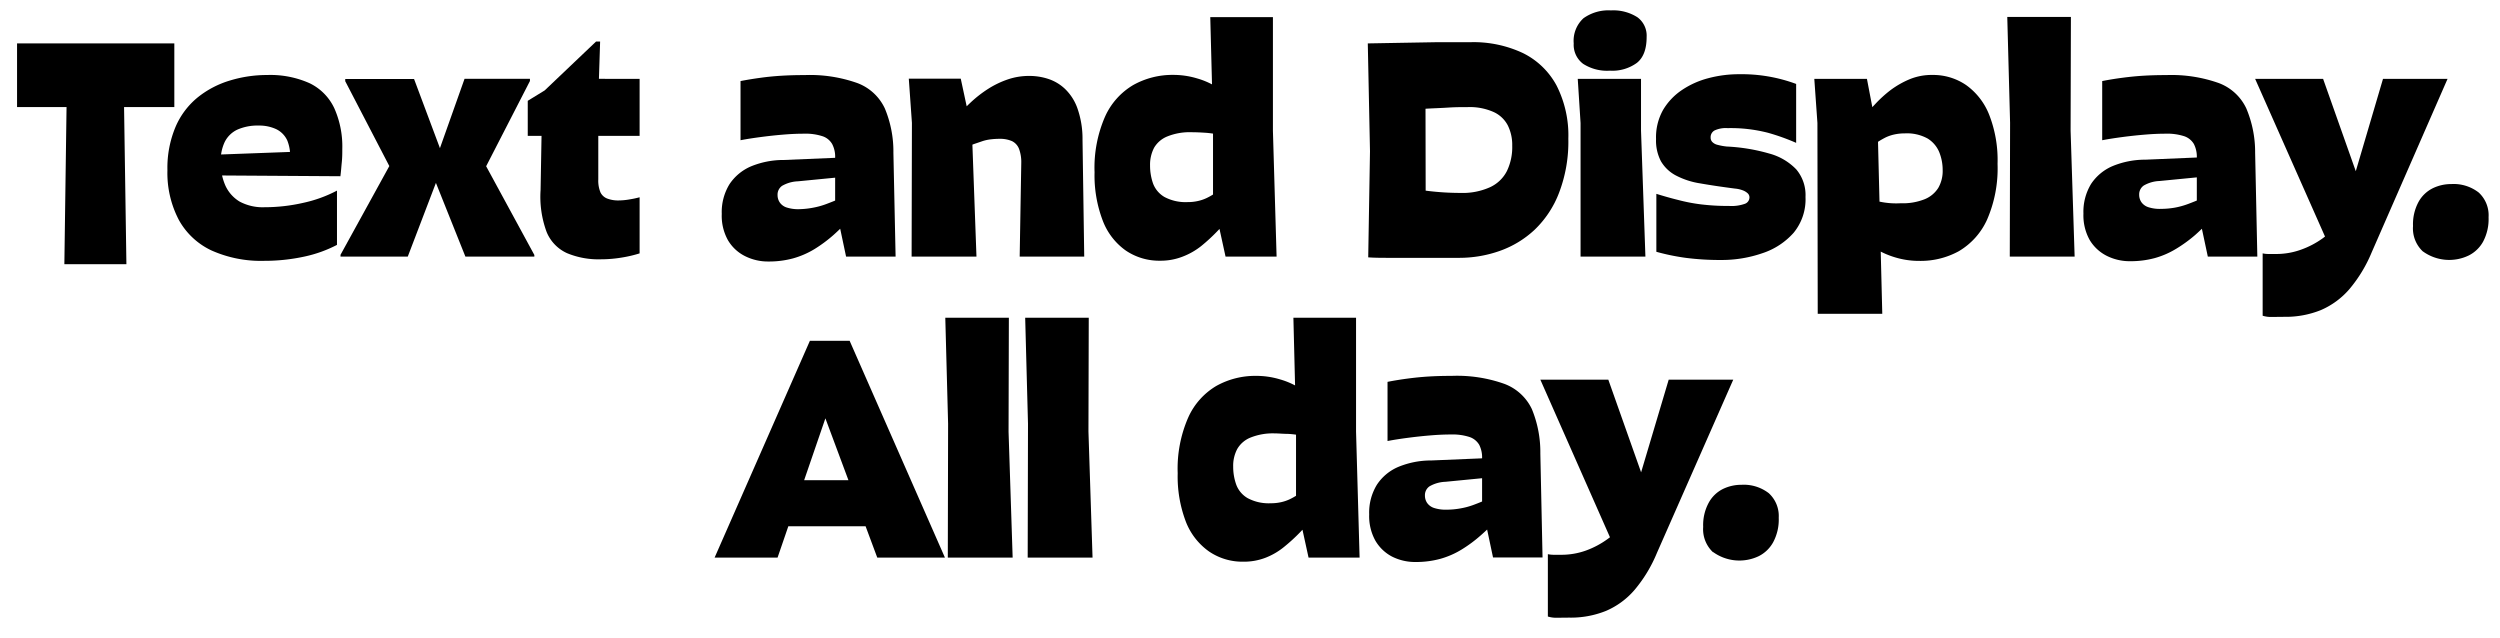 <?xml version="1.0" encoding="UTF-8"?>
<svg preserveAspectRatio="xMidYMid slice" width="1000px" height="255px" xmlns="http://www.w3.org/2000/svg" viewBox="0 0 409 104.33">
  <title>text and display all day</title>
  <path d="M28.52,7.12V17.53H2.79V7.12Zm-16.09,0h6.3L20.17,9l.51,34.24H10.53L11,9.38Z"></path>
  <path d="M55.13,40.08A21.08,21.08,0,0,1,49.77,42a30.74,30.74,0,0,1-6.59.69A19.76,19.76,0,0,1,34.62,41a11.84,11.84,0,0,1-5.36-5,16.56,16.56,0,0,1-1.87-8.13,17.3,17.3,0,0,1,1.34-7.12,12.6,12.6,0,0,1,3.64-4.82,15.48,15.48,0,0,1,5.25-2.74,20.7,20.7,0,0,1,6.07-.9,15.69,15.69,0,0,1,7,1.36,8.58,8.58,0,0,1,4,4.07,15.37,15.37,0,0,1,1.31,6.67c0,.65,0,1.37-.08,2.15s-.13,1.56-.23,2.31l-24.81-.16L31,25.48l22.25-.82L47.39,26.5A6.66,6.66,0,0,0,47,23a3.82,3.82,0,0,0-1.85-1.87,6.57,6.57,0,0,0-2.84-.57,8.13,8.13,0,0,0-3.49.67,4.4,4.4,0,0,0-2.05,2,7.09,7.09,0,0,0-.66,3.21,9.22,9.22,0,0,0,.79,4A5.92,5.92,0,0,0,39.21,33a8,8,0,0,0,4.07.92,28.48,28.48,0,0,0,6.34-.72,21.48,21.48,0,0,0,5.51-2Z"></path>
  <path d="M66.71,42h-11v-.3l8.25-15v1l-7.48-14.4v-.36H67.74L73,27l-.66.26ZM71,27l5-14.09H86.7v.36L79.27,27.73v-1l8.15,15V42H76.14L70.25,27.27Z"></path>
  <path d="M104.64,12.92v9.33H86.34V16.51l2.77-1.7,8.41-8h.66l-.3,9.38V29.37a5,5,0,0,0,.36,2.13,2.05,2.05,0,0,0,1.1,1,5,5,0,0,0,1.87.31,10.66,10.66,0,0,0,1.84-.18,15.11,15.11,0,0,0,1.59-.34v9.18a20.45,20.45,0,0,1-2.84.67,21,21,0,0,1-3.51.3,13.37,13.37,0,0,1-5.51-1A6.51,6.51,0,0,1,89.44,38a16.57,16.57,0,0,1-1-6.9l.2-11.38,6.2-6.81Z"></path>
  <path d="M139.35,35.47a37.46,37.46,0,0,1-3,3,22.85,22.85,0,0,1-3.12,2.31,14,14,0,0,1-3.49,1.51,15,15,0,0,1-4,.51,8.35,8.35,0,0,1-3.89-.9,6.7,6.7,0,0,1-2.77-2.61,8.17,8.17,0,0,1-1-4.28,8.7,8.7,0,0,1,1.26-4.85,8,8,0,0,1,3.51-2.92,14,14,0,0,1,5.38-1.05l9.74-.41-.05,3.18-7.38.72a5.6,5.6,0,0,0-2.59.74,1.74,1.74,0,0,0-.74,1.51,2.13,2.13,0,0,0,.36,1.21,2.17,2.17,0,0,0,1.12.82,6.1,6.1,0,0,0,2,.28A13.6,13.6,0,0,0,133,34a12.66,12.66,0,0,0,2.23-.62c.72-.27,1.41-.55,2.06-.82Zm-3.21-11.89a2.84,2.84,0,0,0-1.59-1.28,9.05,9.05,0,0,0-3.1-.41c-1,0-2.09.05-3.31.15s-2.42.23-3.63.39-2.34.33-3.36.53V13.28q1.59-.31,3.3-.54c1.15-.16,2.32-.27,3.52-.34s2.42-.1,3.69-.1a23.18,23.18,0,0,1,8.61,1.31,8.08,8.08,0,0,1,4.48,4.13A18.23,18.23,0,0,1,146.16,25l.36,17h-8.1l-1.79-8.46V25.78A4.42,4.42,0,0,0,136.14,23.58Z"></path>
  <path d="M159.75,42H149.14l.05-21.89-.51-7.22h8.5L159,21.37Zm-3.59-22.45a35.52,35.52,0,0,1,2.61-2.74,19.59,19.59,0,0,1,2.93-2.28A14.94,14.94,0,0,1,164.9,13a10.76,10.76,0,0,1,3.51-.56,9.88,9.88,0,0,1,3,.46,7.26,7.26,0,0,1,2.77,1.61,8.17,8.17,0,0,1,2.08,3.21,15,15,0,0,1,.84,5.17L177.38,42H166.82l.26-15.32a6.21,6.21,0,0,0-.36-2.29,2.34,2.34,0,0,0-1.15-1.28,4.77,4.77,0,0,0-2-.38,11.58,11.58,0,0,0-1.44.08,6.86,6.86,0,0,0-1.4.3l-1.29.44a3.74,3.74,0,0,0-.94.46Z"></path>
  <path d="M201.42,35.42c-.75.82-1.53,1.65-2.33,2.49a28.52,28.52,0,0,1-2.56,2.35A11.43,11.43,0,0,1,193.48,42a9.88,9.88,0,0,1-3.69.67A9.74,9.74,0,0,1,184.17,41a10.6,10.6,0,0,1-3.76-4.89,20.7,20.7,0,0,1-1.34-7.9,20.87,20.87,0,0,1,1.72-9.12,11.41,11.41,0,0,1,4.64-5.18,13.12,13.12,0,0,1,6.51-1.64,13.42,13.42,0,0,1,3.89.57,12.51,12.51,0,0,1,3.39,1.53,8.52,8.52,0,0,1,2.36,2.26l-.36,5.95a12.46,12.46,0,0,0-1.9-.54,14.61,14.61,0,0,0-2.23-.31c-.77-.05-1.49-.08-2.18-.08a9.7,9.7,0,0,0-3.89.67,4.41,4.41,0,0,0-2.21,1.87,6,6,0,0,0-.66,2.9,8.9,8.9,0,0,0,.48,2.92,4.29,4.29,0,0,0,1.87,2.23,7.33,7.33,0,0,0,3.8.84,7.42,7.42,0,0,0,1.69-.18,6.68,6.68,0,0,0,1.41-.48,11,11,0,0,0,1.15-.64c.34-.23.68-.44,1-.64ZM208.85,42H200.5l-2.05-9.38V20.2L198,2.82h10.25V21.43Z"></path>
  <path d="M224.13,24.76l-.36-17.64,5.56-.1,5.74-.1c1.9,0,3.74,0,5.51,0a19,19,0,0,1,8.59,1.79A12.54,12.54,0,0,1,254.65,14a18,18,0,0,1,1.93,8.72,23.35,23.35,0,0,1-1.52,8.84,16.53,16.53,0,0,1-4,6.05,16.28,16.28,0,0,1-5.71,3.46,19.81,19.81,0,0,1-6.59,1.13h-2.69l-4.1,0-4.39,0c-1.43,0-2.68,0-3.74-.08Zm5.28,6c1.19.13,2.64.3,4.33.51a44.29,44.29,0,0,0,5.2.31,10.92,10.92,0,0,0,4.82-.93A5.82,5.82,0,0,0,246.53,28a9,9,0,0,0,.87-4.15,7.18,7.18,0,0,0-.72-3.31,4.9,4.9,0,0,0-2.33-2.2,9.58,9.58,0,0,0-4.23-.8c-1,0-2,0-3.23.08s-2.38.11-3.56.18-2.23.14-3.15.23a16.69,16.69,0,0,0-1.85.23l4.87-7.9.05,27.69Z"></path>
  <path d="M267.88,2.84a3.73,3.73,0,0,1,1.51,3.21c0,2-.53,3.4-1.59,4.25a6.81,6.81,0,0,1-4.41,1.28A7.25,7.25,0,0,1,259,10.46a3.88,3.88,0,0,1-1.54-3.34A5,5,0,0,1,259.06,3a7,7,0,0,1,4.49-1.28A7.31,7.31,0,0,1,267.88,2.84ZM269.19,42H258.58V20.14l-.46-7.22h10.35v8.45Z"></path>
  <path d="M280.11,23.22a1.71,1.71,0,0,0,.87.49,9.41,9.41,0,0,0,1.53.28,30,30,0,0,1,6.95,1.15,9.57,9.57,0,0,1,4.41,2.59,6.51,6.51,0,0,1,1.51,4.51,8.6,8.6,0,0,1-1.95,5.87,11.71,11.71,0,0,1-5.1,3.33,20.27,20.27,0,0,1-6.79,1.11,43.18,43.18,0,0,1-5.69-.34,35.66,35.66,0,0,1-4.87-1V31.73c1.23.38,2.42.72,3.56,1a27.89,27.89,0,0,0,3.72.72,36.74,36.74,0,0,0,4.61.26,6.52,6.52,0,0,0,2.62-.36,1.12,1.12,0,0,0,.72-1,.91.91,0,0,0-.29-.71,2.47,2.47,0,0,0-.74-.46,4.74,4.74,0,0,0-1.33-.31c-2.16-.28-4.05-.56-5.69-.85a12.75,12.75,0,0,1-4.05-1.33,6.12,6.12,0,0,1-2.39-2.31,7.28,7.28,0,0,1-.79-3.61A9.1,9.1,0,0,1,272.08,18a10.16,10.16,0,0,1,3.08-3.25,14.06,14.06,0,0,1,4.36-1.95,19.4,19.4,0,0,1,5-.64,25.61,25.61,0,0,1,9.33,1.59v9.64a35,35,0,0,0-4.61-1.65,24.36,24.36,0,0,0-6.61-.76,4.34,4.34,0,0,0-2.13.38,1.25,1.25,0,0,0-.64,1.15A1,1,0,0,0,280.11,23.22Z"></path>
  <path d="M296.82,12.92h8.61l1.79,9.38.72,29.06H297.38l-.05-31.22Zm7.58,6.61c.79-.79,1.57-1.61,2.36-2.46a20.17,20.17,0,0,1,2.56-2.33A14.82,14.82,0,0,1,312.37,13a9.42,9.42,0,0,1,3.77-.72,9.53,9.53,0,0,1,5.54,1.67,10.86,10.86,0,0,1,3.76,4.87,20.36,20.36,0,0,1,1.36,8,21,21,0,0,1-1.71,9.12,11.47,11.47,0,0,1-4.64,5.18A13,13,0,0,1,314,42.7a13.49,13.49,0,0,1-4-.59,13.66,13.66,0,0,1-3.41-1.56,7.53,7.53,0,0,1-2.33-2.26l.41-5.89c.82.2,1.81.42,3,.64a12.93,12.93,0,0,0,3.28.23,9.68,9.68,0,0,0,3.95-.67,4.71,4.71,0,0,0,2.2-1.84,5.53,5.53,0,0,0,.72-2.93,7.78,7.78,0,0,0-.56-2.92,4.76,4.76,0,0,0-1.9-2.23,7,7,0,0,0-3.74-.84,7.76,7.76,0,0,0-1.72.18,6.47,6.47,0,0,0-1.41.48c-.41.21-.78.42-1.13.64l-1,.7Z"></path>
  <path d="M339.41,42H328.8l.05-21.89-.46-17.32H338.8l-.05,18.61Z"></path>
  <path d="M362.12,35.47a35.8,35.8,0,0,1-3,3A22.94,22.94,0,0,1,356,40.73a13.8,13.8,0,0,1-3.48,1.51,15,15,0,0,1-4,.51,8.36,8.36,0,0,1-3.9-.9,6.82,6.82,0,0,1-2.77-2.61,8.27,8.27,0,0,1-1-4.28,8.78,8.78,0,0,1,1.25-4.85,7.94,7.94,0,0,1,3.52-2.92A14,14,0,0,1,351,26.14l9.74-.41-.05,3.18-7.39.72a5.55,5.55,0,0,0-2.58.74,1.75,1.75,0,0,0-.75,1.51,2.13,2.13,0,0,0,.36,1.21,2.24,2.24,0,0,0,1.13.82,6,6,0,0,0,2.05.28,13.69,13.69,0,0,0,2.28-.2,12.91,12.91,0,0,0,2.23-.62c.72-.27,1.4-.55,2.05-.82Zm-3.2-11.89a2.91,2.91,0,0,0-1.59-1.28,9.09,9.09,0,0,0-3.1-.41c-1,0-2.1.05-3.31.15s-2.43.23-3.64.39-2.33.33-3.36.53V13.28c1.06-.21,2.16-.39,3.31-.54s2.31-.27,3.51-.34,2.43-.1,3.69-.1A23.18,23.18,0,0,1,363,13.61a8.1,8.1,0,0,1,4.49,4.13A18.4,18.4,0,0,1,368.94,25l.36,17h-8.1l-1.8-8.46V25.78A4.53,4.53,0,0,0,358.92,23.58Z"></path>
  <path d="M368.94,12.92h11.12l7.33,20.71L382,42.39Zm2.77,38.95a4.56,4.56,0,0,1-1.54-.2V41.47a4.64,4.64,0,0,0,1,.1h1.13a11.88,11.88,0,0,0,4.1-.69A14.2,14.2,0,0,0,380,39,17.91,17.91,0,0,0,383,36.19l6.86-23.27h10.56L388,41.32a22.87,22.87,0,0,1-3.64,6,12.88,12.88,0,0,1-4.67,3.43,15.37,15.37,0,0,1-6,1.1Z"></path>
  <path d="M396.39,41.16A5.15,5.15,0,0,1,394.77,37a7.66,7.66,0,0,1,.93-4,5.39,5.39,0,0,1,2.33-2.2,6.86,6.86,0,0,1,3-.67,6.67,6.67,0,0,1,4.48,1.38,5.05,5.05,0,0,1,1.62,4.05,7.85,7.85,0,0,1-.9,4,5.51,5.51,0,0,1-2.36,2.26,7.35,7.35,0,0,1-7.48-.67Z"></path>
  <path d="M139,55.77l-2.92,9.64-8.87,25.83h-10.3L132.5,55.77Zm5.33,30.35H125.12V78.58h19.22Zm10.26,5.12H143.52l-9.43-25.32L139,55.77Z"></path>
  <path d="M165.67,91.24H155.06l.05-21.89L154.65,52h10.4L165,70.64Z"></path>
  <path d="M178.74,91.24H168.13l.05-21.89L167.72,52h10.4l-.05,18.61Z"></path>
  <path d="M215,84.63c-.75.82-1.53,1.65-2.33,2.49a28.64,28.64,0,0,1-2.57,2.35,11.13,11.13,0,0,1-3,1.77,9.81,9.81,0,0,1-3.69.67,9.69,9.69,0,0,1-5.61-1.67A10.68,10.68,0,0,1,194,85.35a20.75,20.75,0,0,1-1.33-7.9,20.87,20.87,0,0,1,1.72-9.12A11.41,11.41,0,0,1,199,63.15a13.06,13.06,0,0,1,6.51-1.64,13.42,13.42,0,0,1,3.89.57,12.65,12.65,0,0,1,3.39,1.53,8.34,8.34,0,0,1,2.35,2.26l-.36,5.95a12,12,0,0,0-1.89-.54A14.61,14.61,0,0,0,210.7,71c-.77,0-1.5-.08-2.18-.08a9.79,9.79,0,0,0-3.9.67,4.39,4.39,0,0,0-2.2,1.87,5.84,5.84,0,0,0-.67,2.9,8.65,8.65,0,0,0,.49,2.92,4.25,4.25,0,0,0,1.87,2.23,7.29,7.29,0,0,0,3.79.84,7.51,7.51,0,0,0,1.7-.18,6.68,6.68,0,0,0,1.41-.48,12.11,12.11,0,0,0,1.15-.64c.34-.23.68-.44,1-.64Zm7.43,6.61h-8.35l-2.05-9.38V69.41L211.6,52h10.25V70.64Z"></path>
  <path d="M245.22,84.68a35.8,35.8,0,0,1-3,2.95,22.34,22.34,0,0,1-3.13,2.31,13.8,13.8,0,0,1-3.48,1.51,15,15,0,0,1-4,.51,8.36,8.36,0,0,1-3.9-.9A6.82,6.82,0,0,1,225,88.45a8.27,8.27,0,0,1-1-4.28,8.7,8.7,0,0,1,1.26-4.85,7.85,7.85,0,0,1,3.51-2.92,14,14,0,0,1,5.38-1.05l9.74-.41-.05,3.18-7.38.72a5.6,5.6,0,0,0-2.59.74,1.75,1.75,0,0,0-.75,1.51,2.13,2.13,0,0,0,.36,1.21,2.24,2.24,0,0,0,1.13.82,6.06,6.06,0,0,0,2.05.28,12.73,12.73,0,0,0,2.28-.21,12,12,0,0,0,2.23-.61c.72-.27,1.4-.55,2-.82ZM242,72.79a2.91,2.91,0,0,0-1.59-1.28,9.09,9.09,0,0,0-3.1-.41c-1,0-2.1.05-3.31.15s-2.42.23-3.64.39-2.33.33-3.36.53V62.49c1.06-.21,2.17-.39,3.31-.54s2.32-.27,3.51-.34,2.43-.1,3.69-.1a23.11,23.11,0,0,1,8.61,1.31,8.11,8.11,0,0,1,4.49,4.12A18.49,18.49,0,0,1,252,74.22l.36,17h-8.1l-1.79-8.46V75A4.53,4.53,0,0,0,242,72.79Z"></path>
  <path d="M252,62.13h11.12l7.33,20.71-5.43,8.76Zm2.77,38.95a4.6,4.6,0,0,1-1.54-.2V90.68a4.67,4.67,0,0,0,1,.1h1.12a11.88,11.88,0,0,0,4.1-.69,14.26,14.26,0,0,0,3.57-1.9,18.23,18.23,0,0,0,3.05-2.79L273,62.13h10.56l-12.51,28.4a22.87,22.87,0,0,1-3.64,6,12.79,12.79,0,0,1-4.67,3.43,15.37,15.37,0,0,1-6.05,1.1Z"></path>
  <path d="M280.26,90.37a5.15,5.15,0,0,1-1.62-4.15,7.66,7.66,0,0,1,.93-4A5.39,5.39,0,0,1,281.9,80a6.86,6.86,0,0,1,3-.67,6.67,6.67,0,0,1,4.48,1.38,5.05,5.05,0,0,1,1.62,4,7.85,7.85,0,0,1-.9,4A5.51,5.51,0,0,1,287.74,91a7.35,7.35,0,0,1-7.48-.67Z"></path>
</svg>
